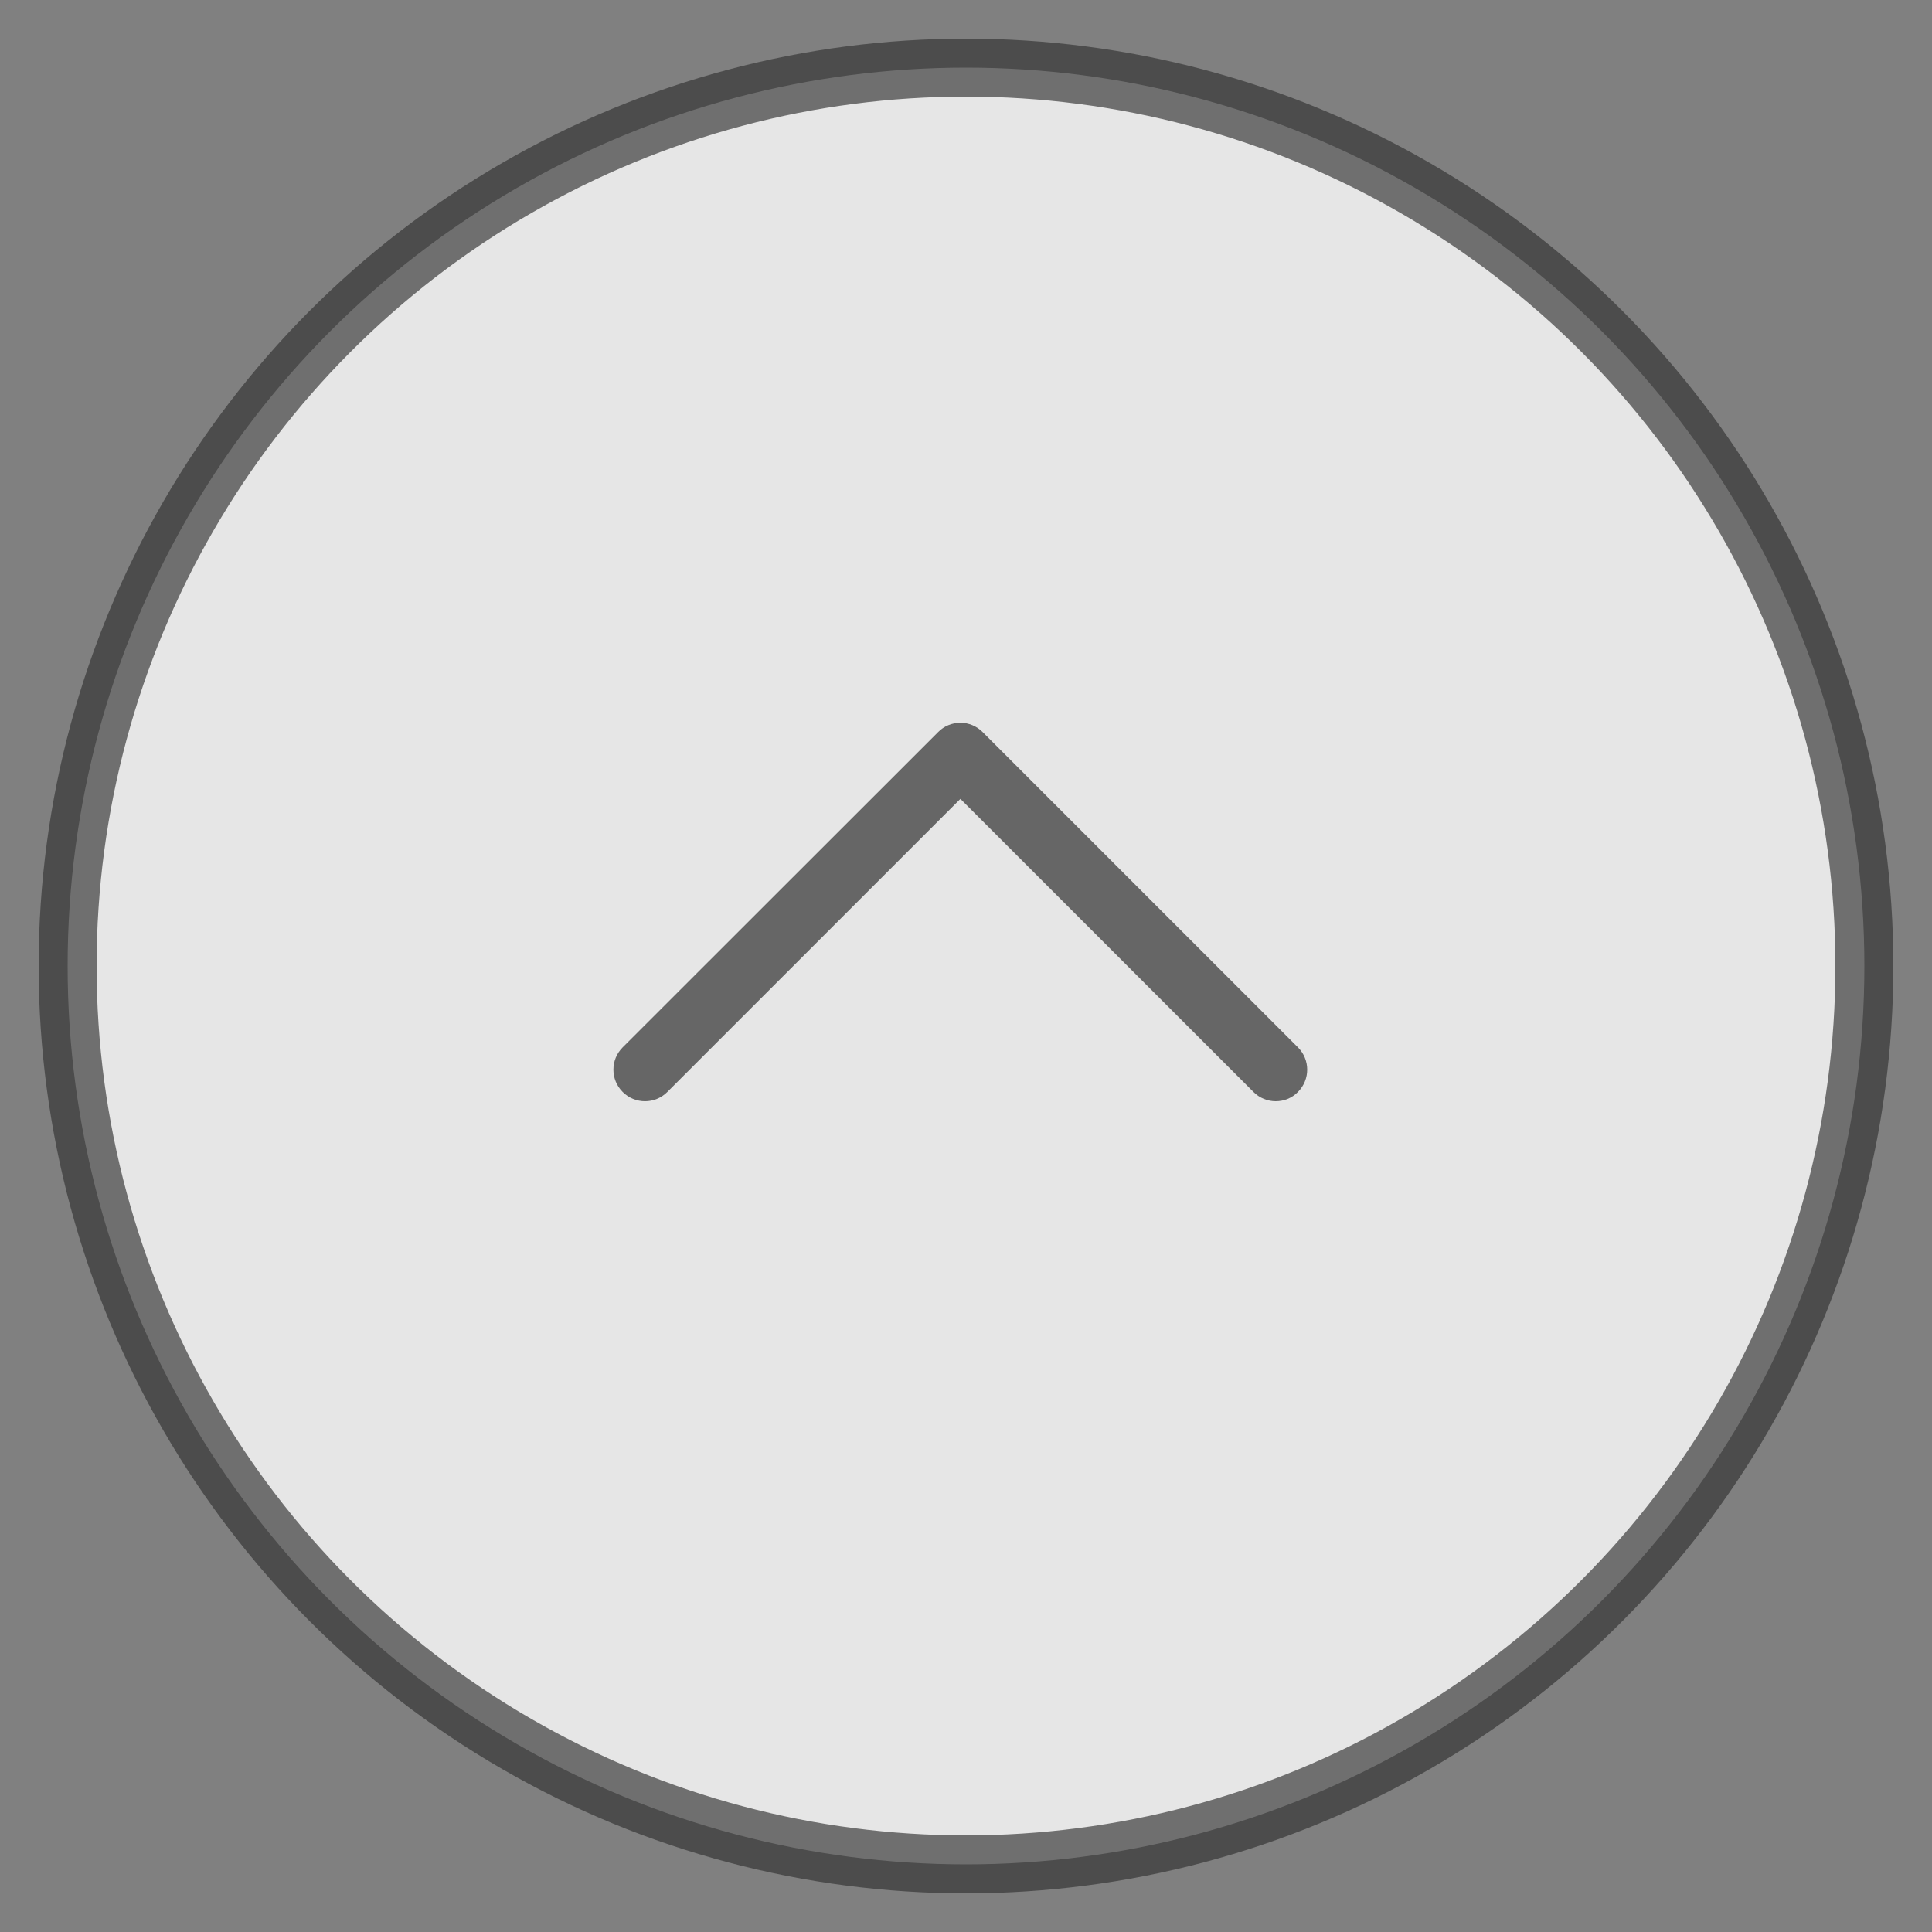 <?xml version="1.0" encoding="utf-8"?>
<!-- Generator: Adobe Illustrator 27.0.0, SVG Export Plug-In . SVG Version: 6.00 Build 0)  -->
<svg version="1.1" id="Layer_1" xmlns="http://www.w3.org/2000/svg" xmlns:xlink="http://www.w3.org/1999/xlink" x="0px" y="0px"
	 viewBox="0 0 100 100" style="enable-background:new 0 0 100 100;" xml:space="preserve">
<rect x="0" y="0" width="100" height="100" fill="#808080" stroke="none"/>
<style type="text/css">
	.st0{fill:#FFFFFF;fill-opacity:0.8;stroke:#303030;stroke-width:3;stroke-miterlimit:10;stroke-opacity:0.65;}
	.st1{fill:#303030;fill-opacity:0.7;}
</style>
<circle class="st0" cx="50" cy="50" r="46.5"/>
<path id="XMLID_224_" class="st1" d="M67.18,54.21L50.86,37.89c-0.31-0.31-0.72-0.48-1.15-0.48c-0.43,0-0.85,0.17-1.15,0.48
	L32.23,54.21c-0.64,0.64-0.64,1.67,0,2.31c0.64,0.64,1.67,0.64,2.31,0l15.17-15.17l15.17,15.17c0.32,0.32,0.74,0.48,1.15,0.48
	c0.42,0,0.84-0.16,1.15-0.48C67.82,55.88,67.82,54.85,67.18,54.21z"/>
</svg>
